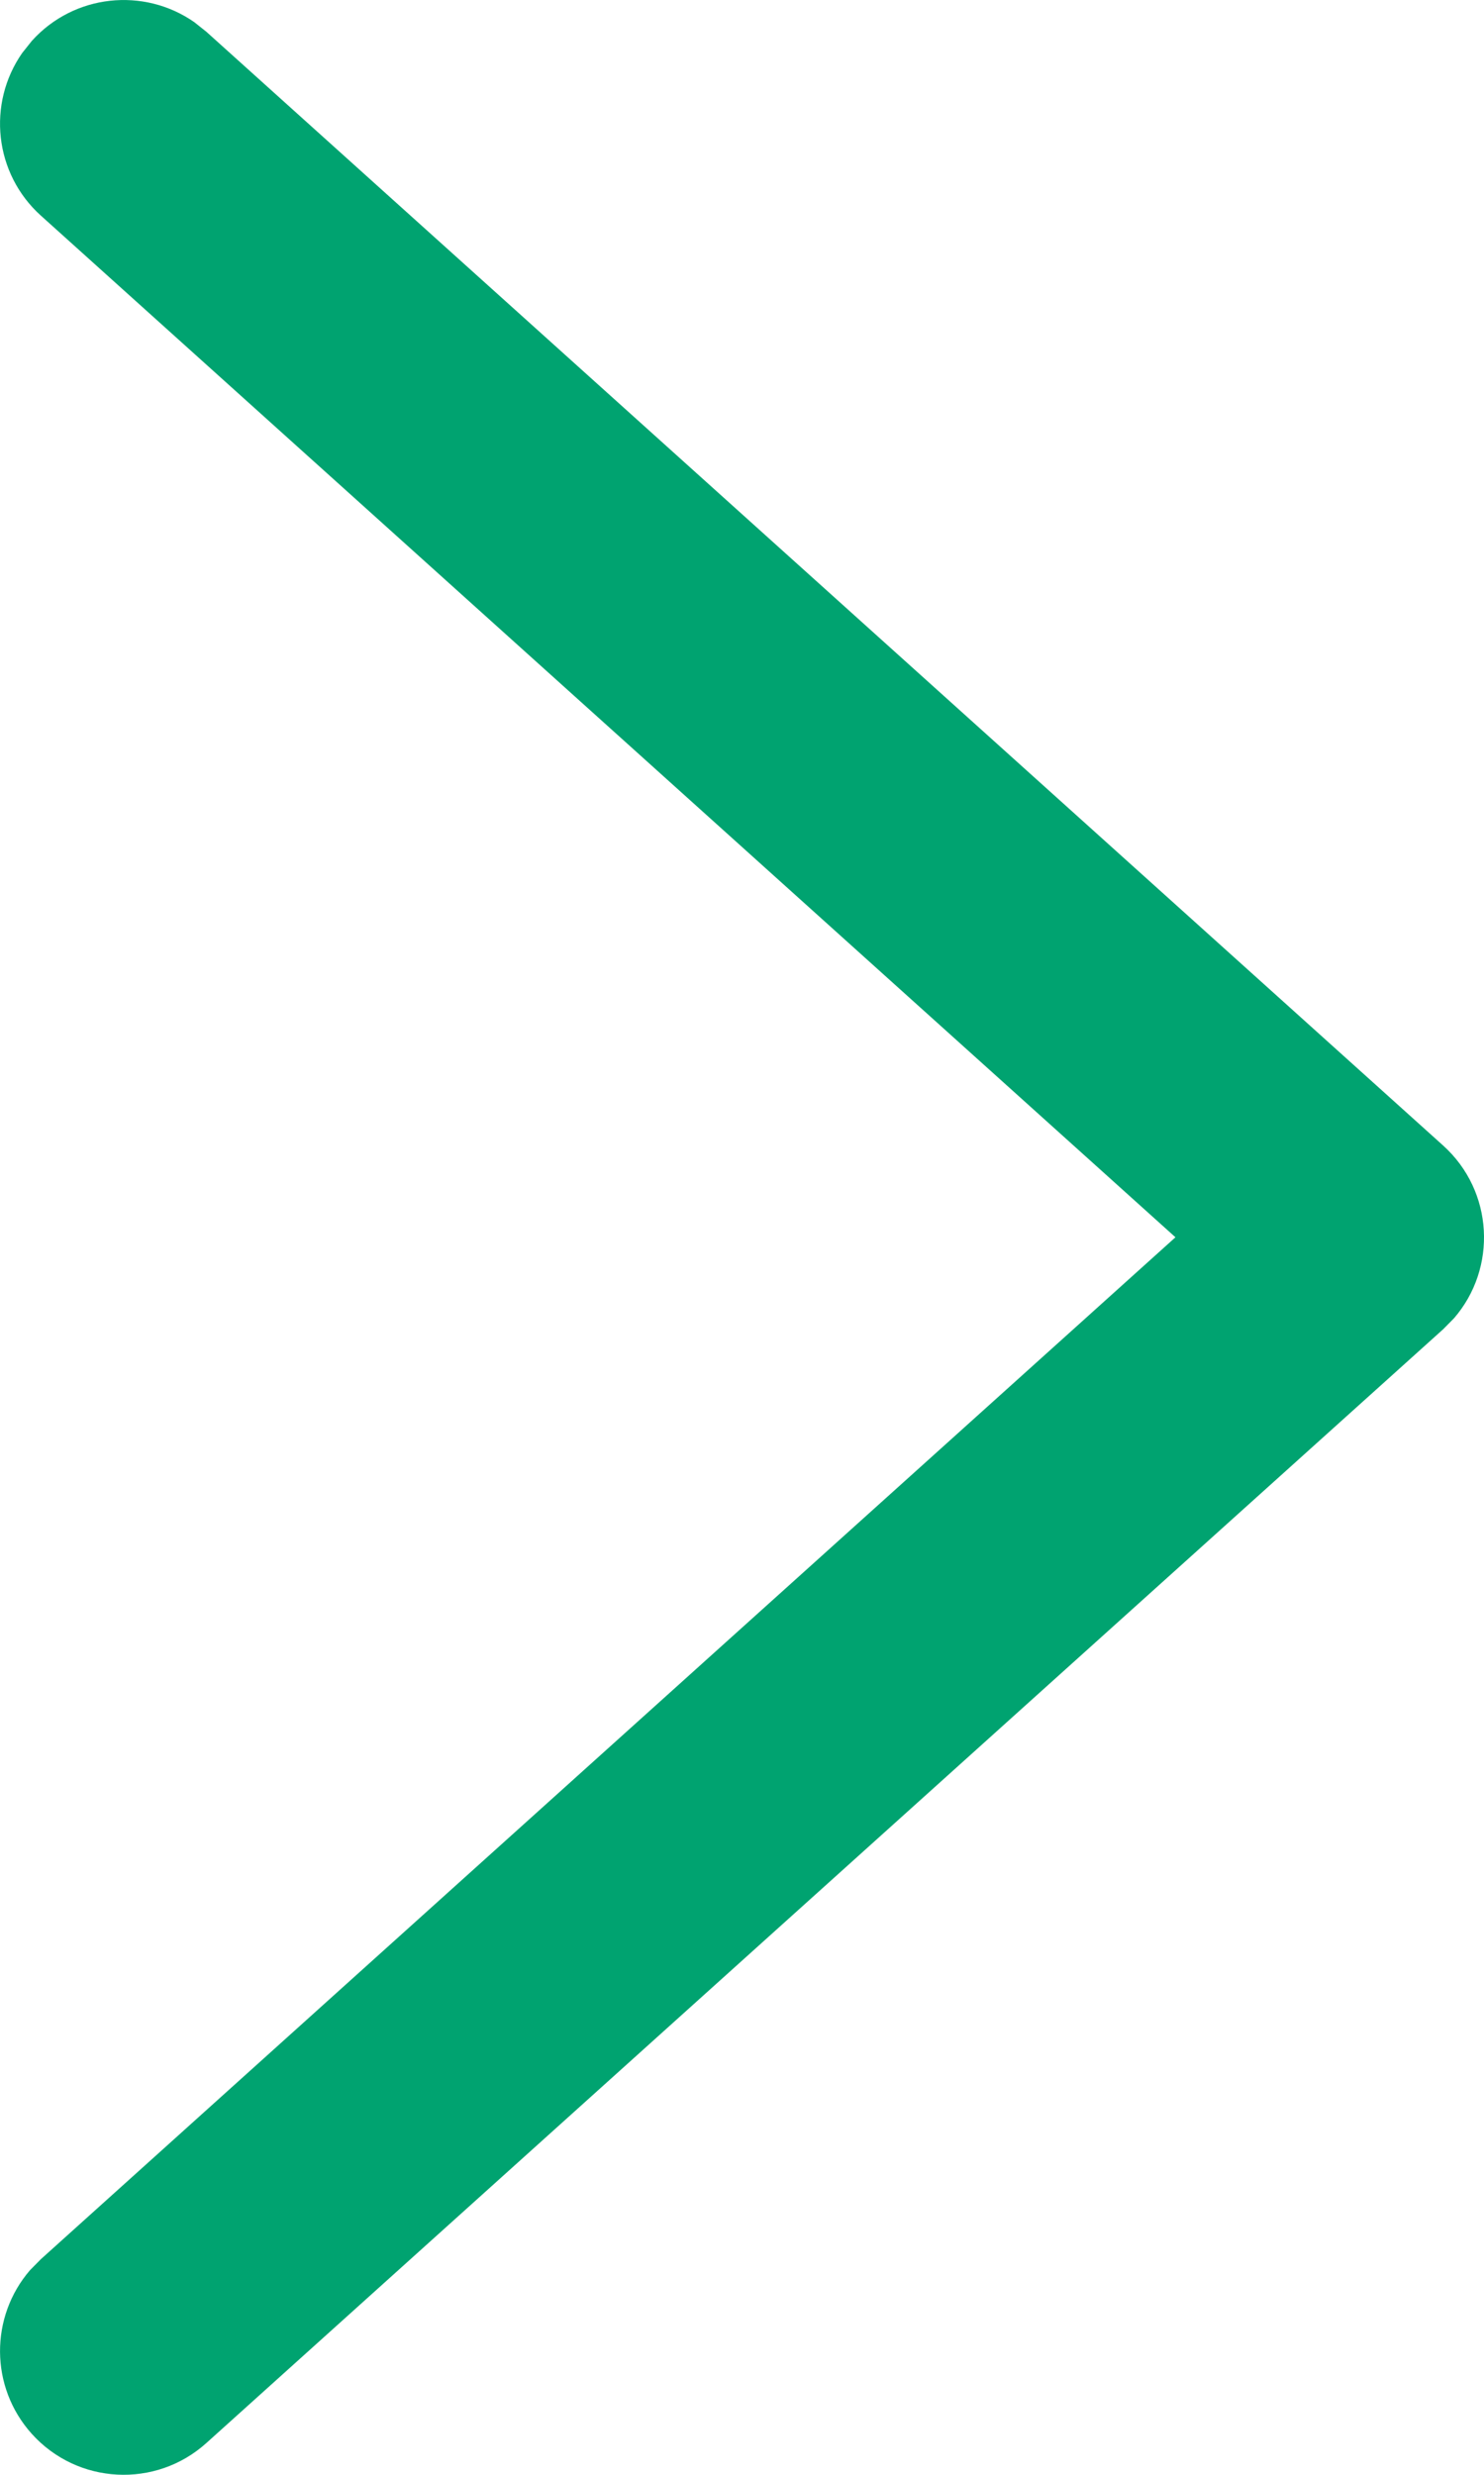 <?xml version="1.0" encoding="UTF-8"?>
<svg width="12px" height="20px" viewBox="0 0 12 20" version="1.1" xmlns="http://www.w3.org/2000/svg" xmlns:xlink="http://www.w3.org/1999/xlink">
    <!-- Generator: Sketch 63.1 (92452) - https://sketch.com -->
    <title>查看全部</title>
    <desc>Created with Sketch.</desc>
    <g id="页面-1" stroke="none" stroke-width="1" fill="none" fill-rule="evenodd">
        <g id="移动端-列表页-数据报告" transform="translate(-689, -1410)" fill="#00A370" fill-rule="nonzero">
            <g id="查看更多" transform="translate(586, 1403)">
                <path d="M103.257,7.331 C103.598,6.952 104.163,6.895 104.571,7.179 L104.669,7.257 L114.669,16.257 C115.079,16.626 115.108,17.249 114.757,17.654 L114.669,17.743 L104.669,26.743 C104.258,27.113 103.626,27.079 103.257,26.669 C102.916,26.29 102.918,25.722 103.243,25.346 L103.331,25.257 L112.505,16.999 L103.331,8.743 C102.952,8.402 102.895,7.837 103.179,7.429 L103.257,7.331 Z" id="查看全部"></path>
            </g>
        </g>
    </g>
</svg>